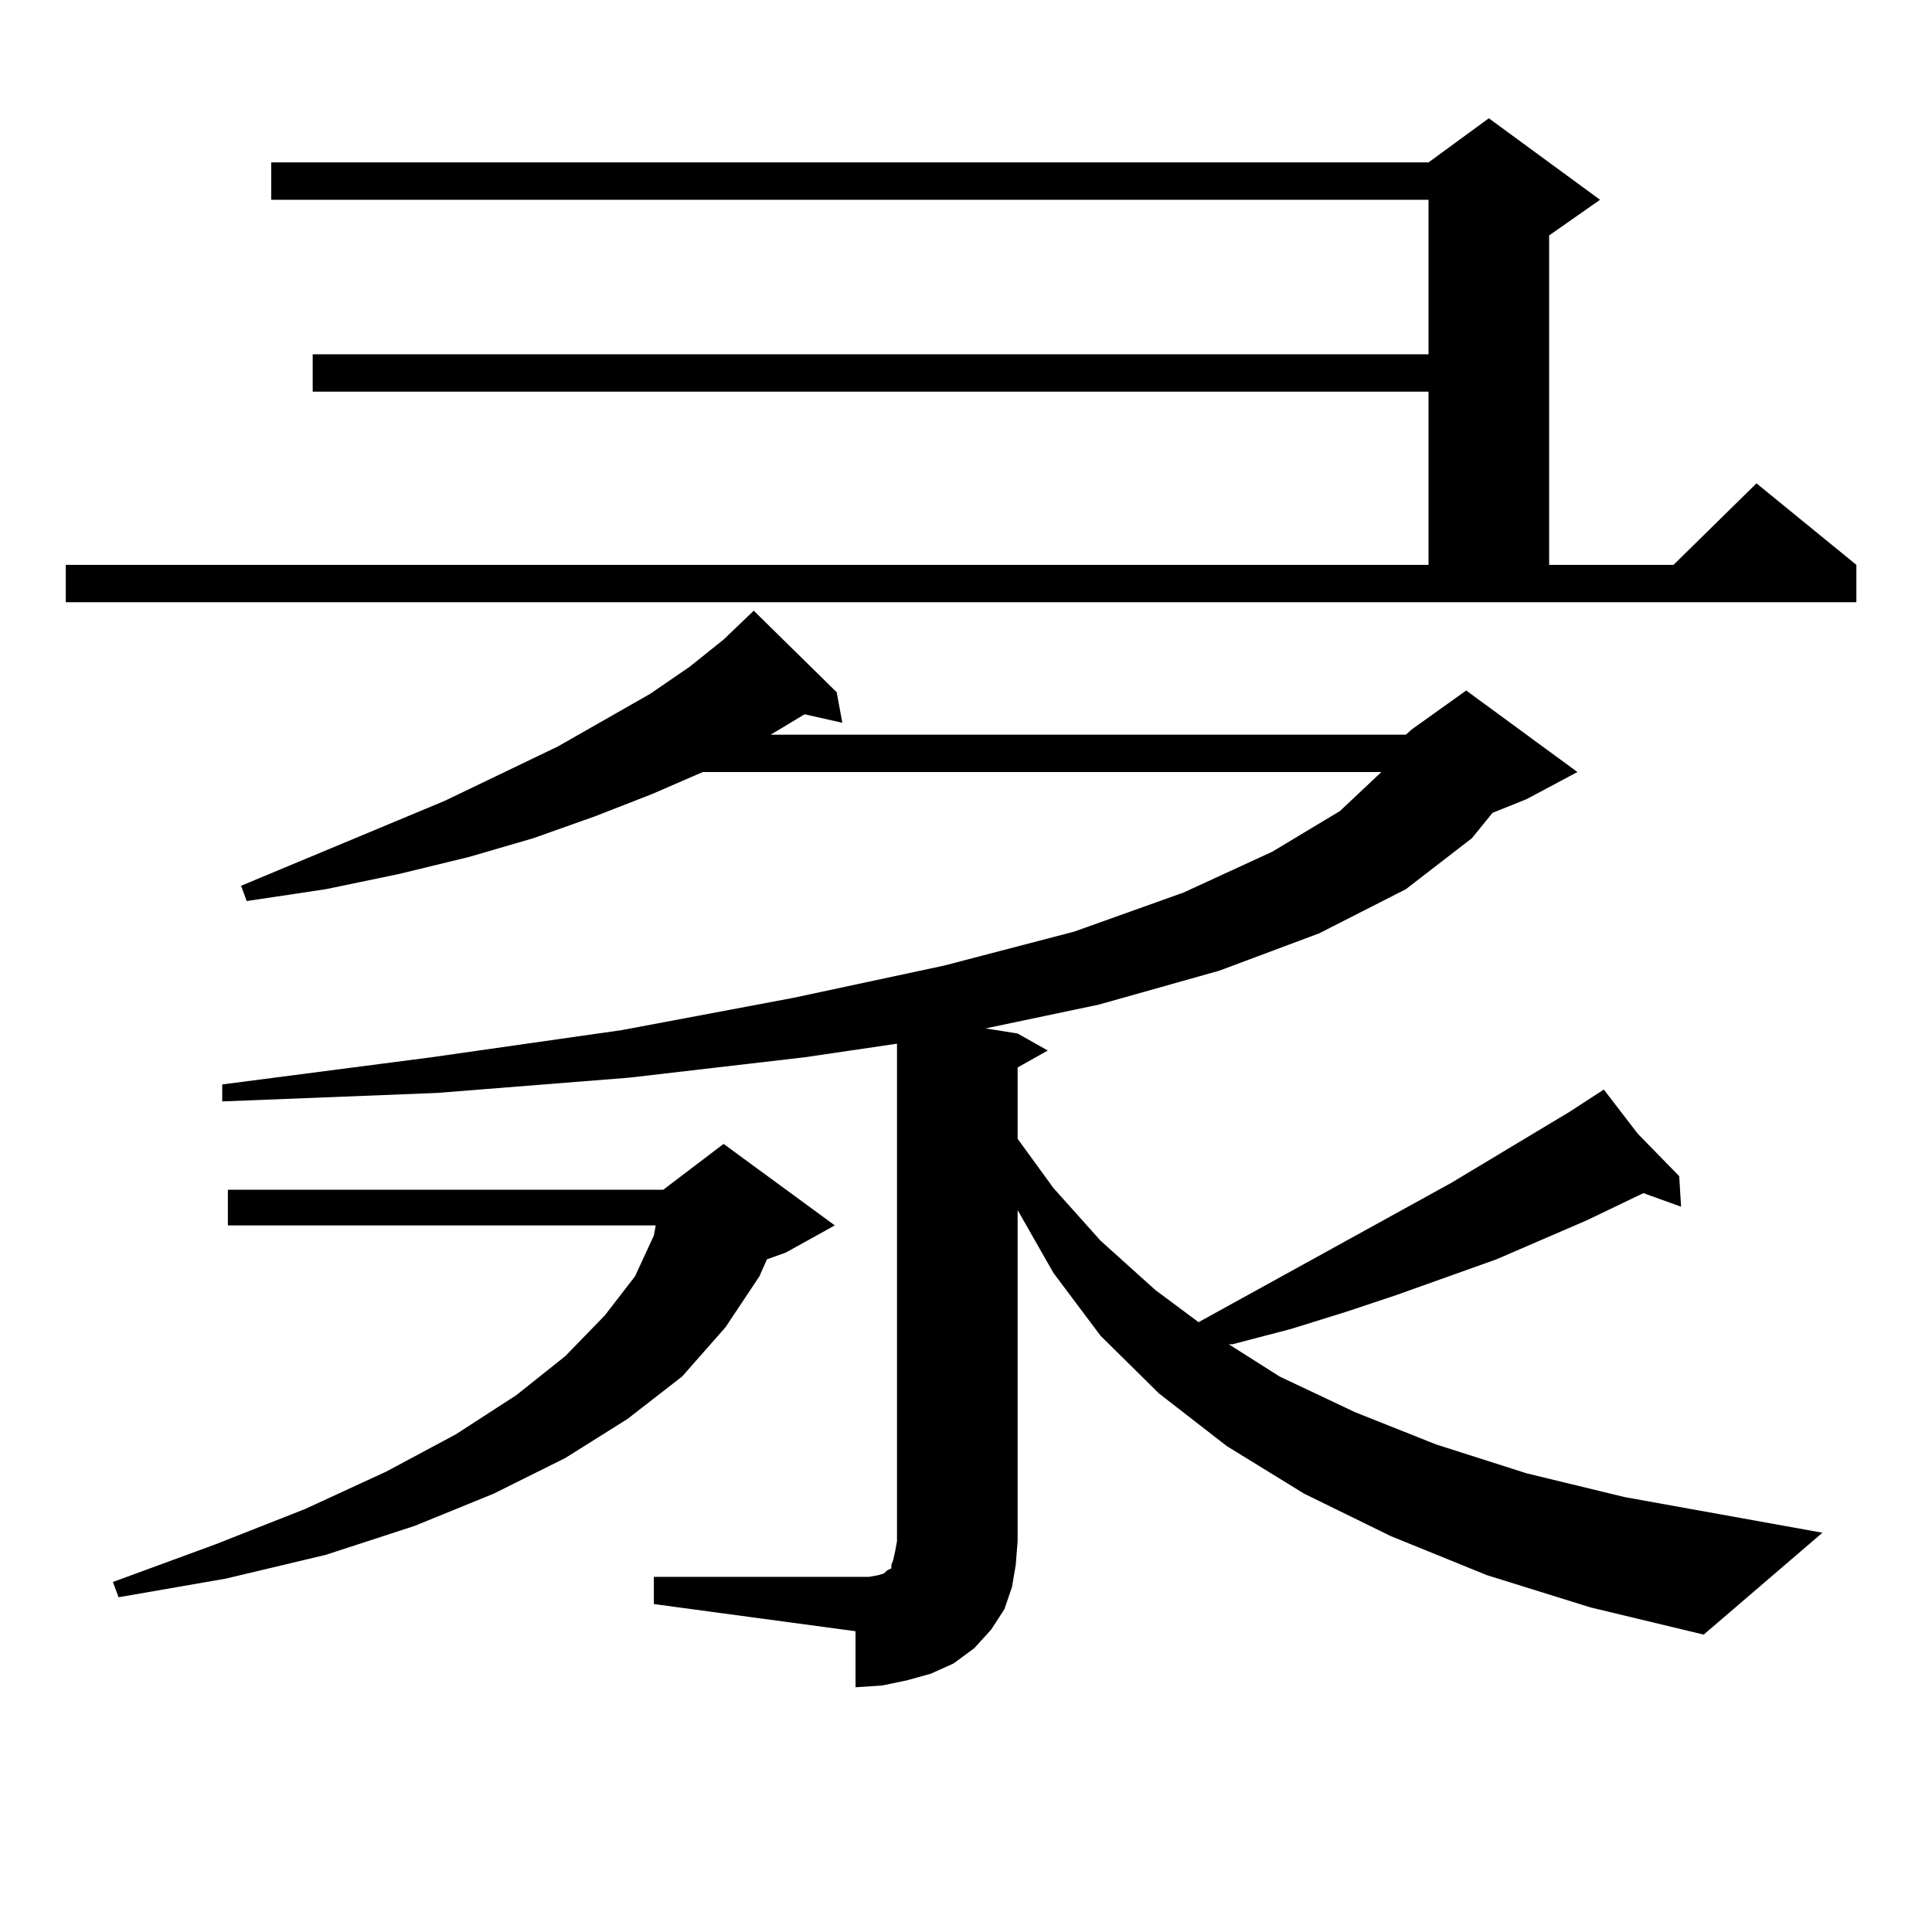 <?xml version="1.0" encoding="utf-8"?>
<!-- Generator: Adobe Illustrator 16.0.0, SVG Export Plug-In . SVG Version: 6.00 Build 0)  -->
<!DOCTYPE svg PUBLIC "-//W3C//DTD SVG 1.1//EN" "http://www.w3.org/Graphics/SVG/1.1/DTD/svg11.dtd">
<svg version="1.1" id="图层_1" xmlns="http://www.w3.org/2000/svg" xmlns:xlink="http://www.w3.org/1999/xlink" x="0px" y="0px"
	 width="1000px" height="1000px" viewBox="0 0 1000 1000" enable-background="new 0 0 1000 1000" xml:space="preserve">
<path d="M34.048,292.367h705.349v-89.648H161.85v-19.336h577.547v-79.98h-599.01V84.066h599.01l31.219-22.852l57.56,42.188
	l-26.341,18.457v170.508h64.389l42.926-42.188l51.706,42.188v19.336H34.048V292.367z M432.087,634.261l-25.365,14.063l-9.756,3.516
	l-3.902,8.789l-17.561,26.367l-22.438,25.488l-28.292,21.973l-32.194,20.215l-37.072,18.457l-40.975,16.699l-45.853,14.941
	l-51.706,12.305l-55.608,9.668l-2.927-7.91l52.682-19.336l46.828-18.457l41.95-19.336l36.097-19.336l31.219-20.215l25.365-20.215
	l20.487-21.094l15.609-20.215l9.756-21.094l0.976-5.273H117.948v-18.457h225.36l31.219-23.73L432.087,634.261z M727.689,380.258
	l2.927-2.637l28.292-20.215l57.56,42.188l-26.341,14.063l-17.561,7.031l-10.731,13.184l-34.146,26.367l-44.877,22.852
	l-51.706,19.336l-62.438,17.578l-58.535,12.305l16.585,2.637l15.609,8.789l-15.609,8.789v36.914l18.536,25.488l24.39,27.246
	l28.292,25.488l22.438,16.699l130.729-72.07l61.462-36.914l17.561-11.426l17.561,22.852l21.463,21.973l0.976,15.82l-19.512-7.031
	l-29.268,14.063l-46.828,20.215l-51.706,18.457l-26.341,8.789l-28.292,8.789l-30.243,7.91h-1.951l26.341,16.699l39.023,18.457
	l41.95,16.699l46.828,14.941l50.73,12.305l102.437,18.457l-61.462,52.734l-58.535-14.063l-53.657-16.699l-49.755-20.215
	l-44.877-21.973l-39.999-24.609l-35.121-27.246l-30.243-29.883l-24.39-32.52l-18.536-32.52v171.387l-0.976,12.305l-1.951,11.426
	l-3.902,11.426l-6.829,10.547l-8.78,9.668l-10.731,7.91l-11.707,5.273l-12.683,3.516l-12.683,2.637l-13.658,0.879V844.32
	l-104.388-14.063v-14.063h104.388h6.829l4.878-0.879l2.927-0.879l0.976-0.879l0.976-0.879l1.951-0.879v-1.758l0.976-2.637
	l0.976-4.395l0.976-5.273v-257.52l-47.804,7.031l-90.729,10.547l-99.51,7.91l-111.217,4.395v-8.789l108.29-14.063l98.534-14.063
	l88.778-16.699l78.047-16.699l67.315-17.578l56.584-20.215l45.853-21.094l35.121-21.094l21.463-20.215H363.796l-26.341,11.426
	l-29.268,11.426l-32.194,11.426l-33.17,9.668l-36.097,8.789l-38.048,7.91l-40.975,6.152l-2.927-7.91l105.363-43.945l58.535-28.125
	l47.804-27.246l20.487-14.063l17.561-14.063l15.609-14.941l42.926,42.188l2.927,15.82l-19.512-4.395l-17.561,10.547H727.689z"/>
</svg>
